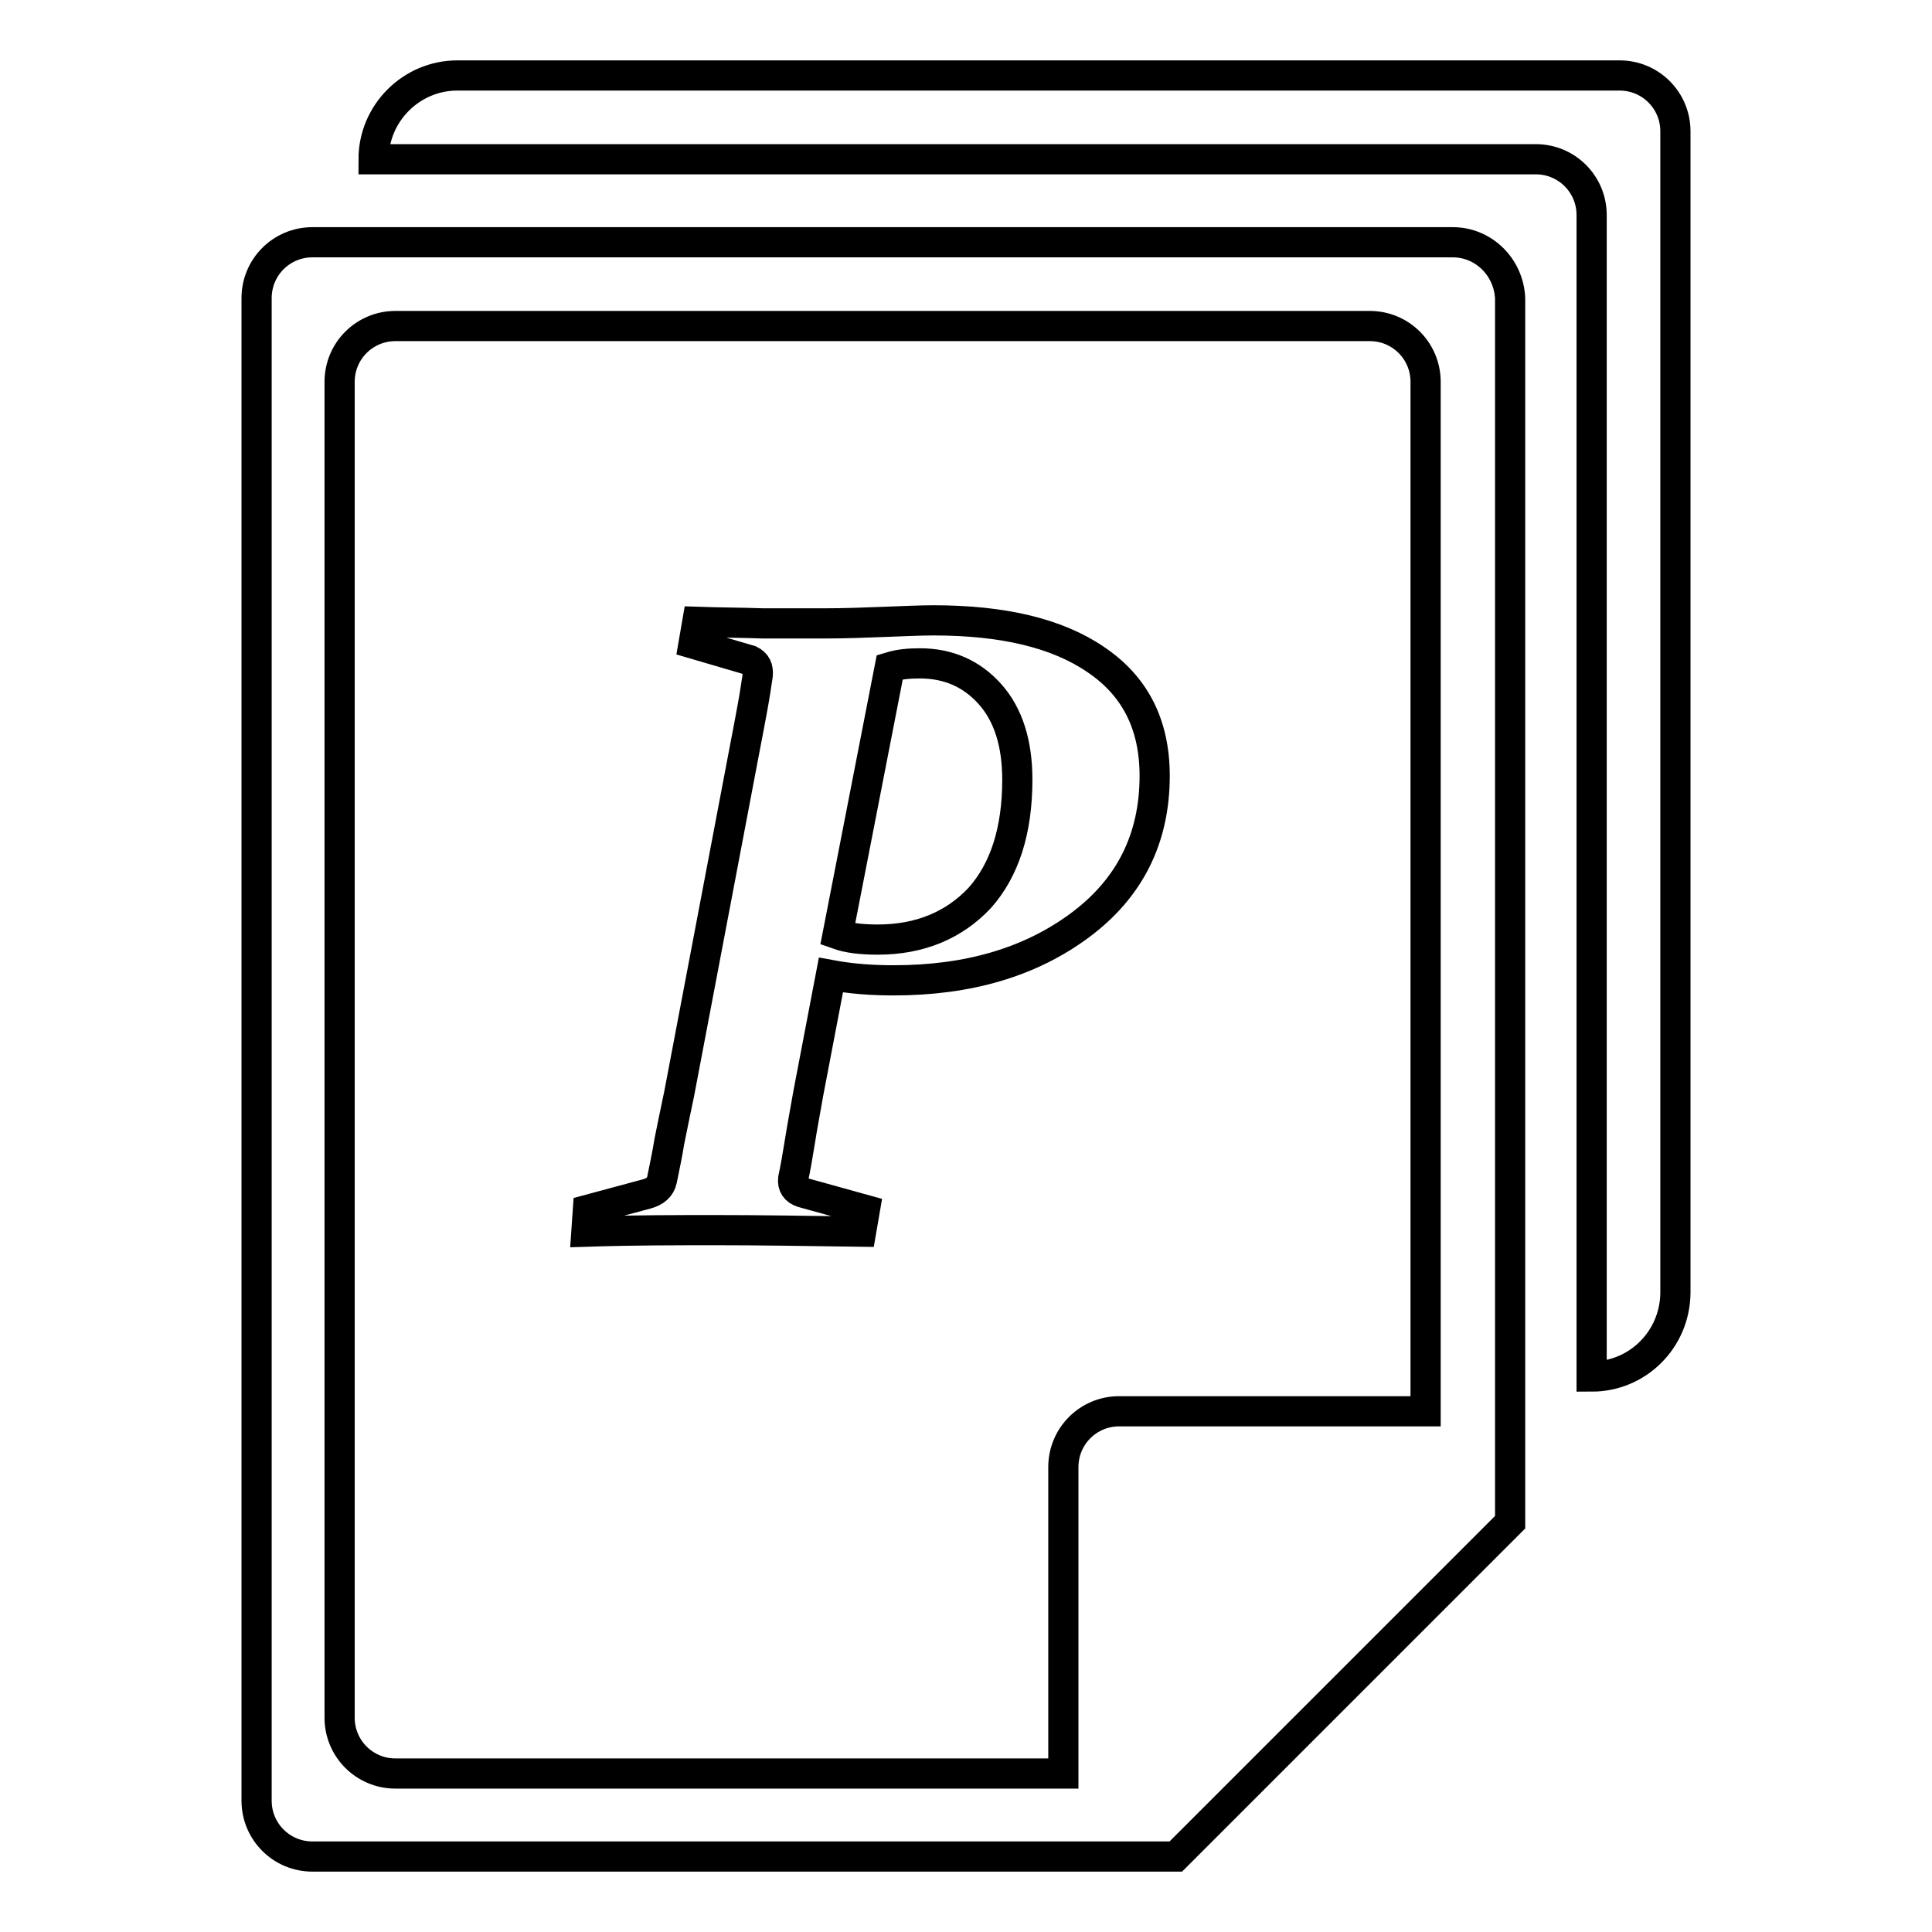 <?xml version="1.0" encoding="utf-8"?>
<!-- Svg Vector Icons : http://www.onlinewebfonts.com/icon -->
<!DOCTYPE svg PUBLIC "-//W3C//DTD SVG 1.1//EN" "http://www.w3.org/Graphics/SVG/1.1/DTD/svg11.dtd">
<svg version="1.1" xmlns="http://www.w3.org/2000/svg" xmlns:xlink="http://www.w3.org/1999/xlink" x="0px" y="0px" viewBox="0 0 256 256" enable-background="new 0 0 256 256" xml:space="preserve">
<g><g><path stroke-width="4" fill-opacity="0" stroke="#000000"  d="M77.9,160.3l7.8-2.1c1.1-0.3,1.8-0.9,2-1.8c0.3-1.5,0.7-3.3,1-5.2c0.4-1.9,0.8-4,1.3-6.3l8.7-45.8c0.4-2,0.7-3.7,1-5.3c0.3-1.6,0.5-3,0.7-4.3c0.1-1-0.2-1.6-1-2l-7.5-2.2l0.5-2.9c2.9,0.1,5.8,0.1,8.6,0.2c2.9,0,5.8,0,8.7,0c2.3,0,4.8-0.1,7.5-0.2c2.7-0.1,4.8-0.2,6.5-0.2c9.2,0,16.4,1.7,21.5,5.2c5.2,3.5,7.8,8.6,7.8,15.4c0,8.3-3.3,14.9-9.9,19.8c-6.6,4.9-14.8,7.3-24.7,7.3c-2.9,0-5.6-0.2-8.3-0.7l-3,15.7c-0.4,2.3-0.8,4.4-1.1,6.3c-0.3,1.9-0.6,3.6-0.9,5c-0.1,0.9,0.3,1.5,1.2,1.8l8.3,2.3l-0.5,2.9c-7.2-0.1-13.5-0.2-19-0.2c-5.5,0-11.3,0-17.4,0.2L77.9,160.3z M111,123.8c1.4,0.5,3.2,0.7,5.3,0.7c5.6,0,10.1-1.9,13.5-5.5c3.3-3.7,5-8.9,5-15.7c0-4.8-1.2-8.6-3.6-11.3c-2.4-2.7-5.5-4.1-9.3-4.1c-1.4,0-2.7,0.1-4,0.5L111,123.8z"/><path stroke-width="4" fill-opacity="0" stroke="#000000"  d="M192.5,32.1H41.4c-4.1,0-7.4,3.3-7.4,7.4v199.1c0,4.1,3.3,7.4,7.4,7.4h99.6h14.8l44.3-44.3V187V39.5C199.9,35.4,196.6,32.1,192.5,32.1z M188.9,187h-40.6c-4.1,0-7.4,3.3-7.4,7.4v40.6H52.4c-4.1,0-7.4-3.3-7.4-7.4v-177c0-4.1,3.3-7.4,7.4-7.4h129.1c4.1,0,7.4,3.3,7.4,7.4L188.9,187L188.9,187z"/><path stroke-width="4" fill-opacity="0" stroke="#000000"  d="M214.6,10h-154c-6.1,0-11.1,5-11.1,11.1h154c4.1,0,7.4,3.3,7.4,7.4v153.9c6.1,0,11-4.9,11.1-11l0,0v-154C222,13.3,218.7,10,214.6,10z"/></g></g>
</svg>